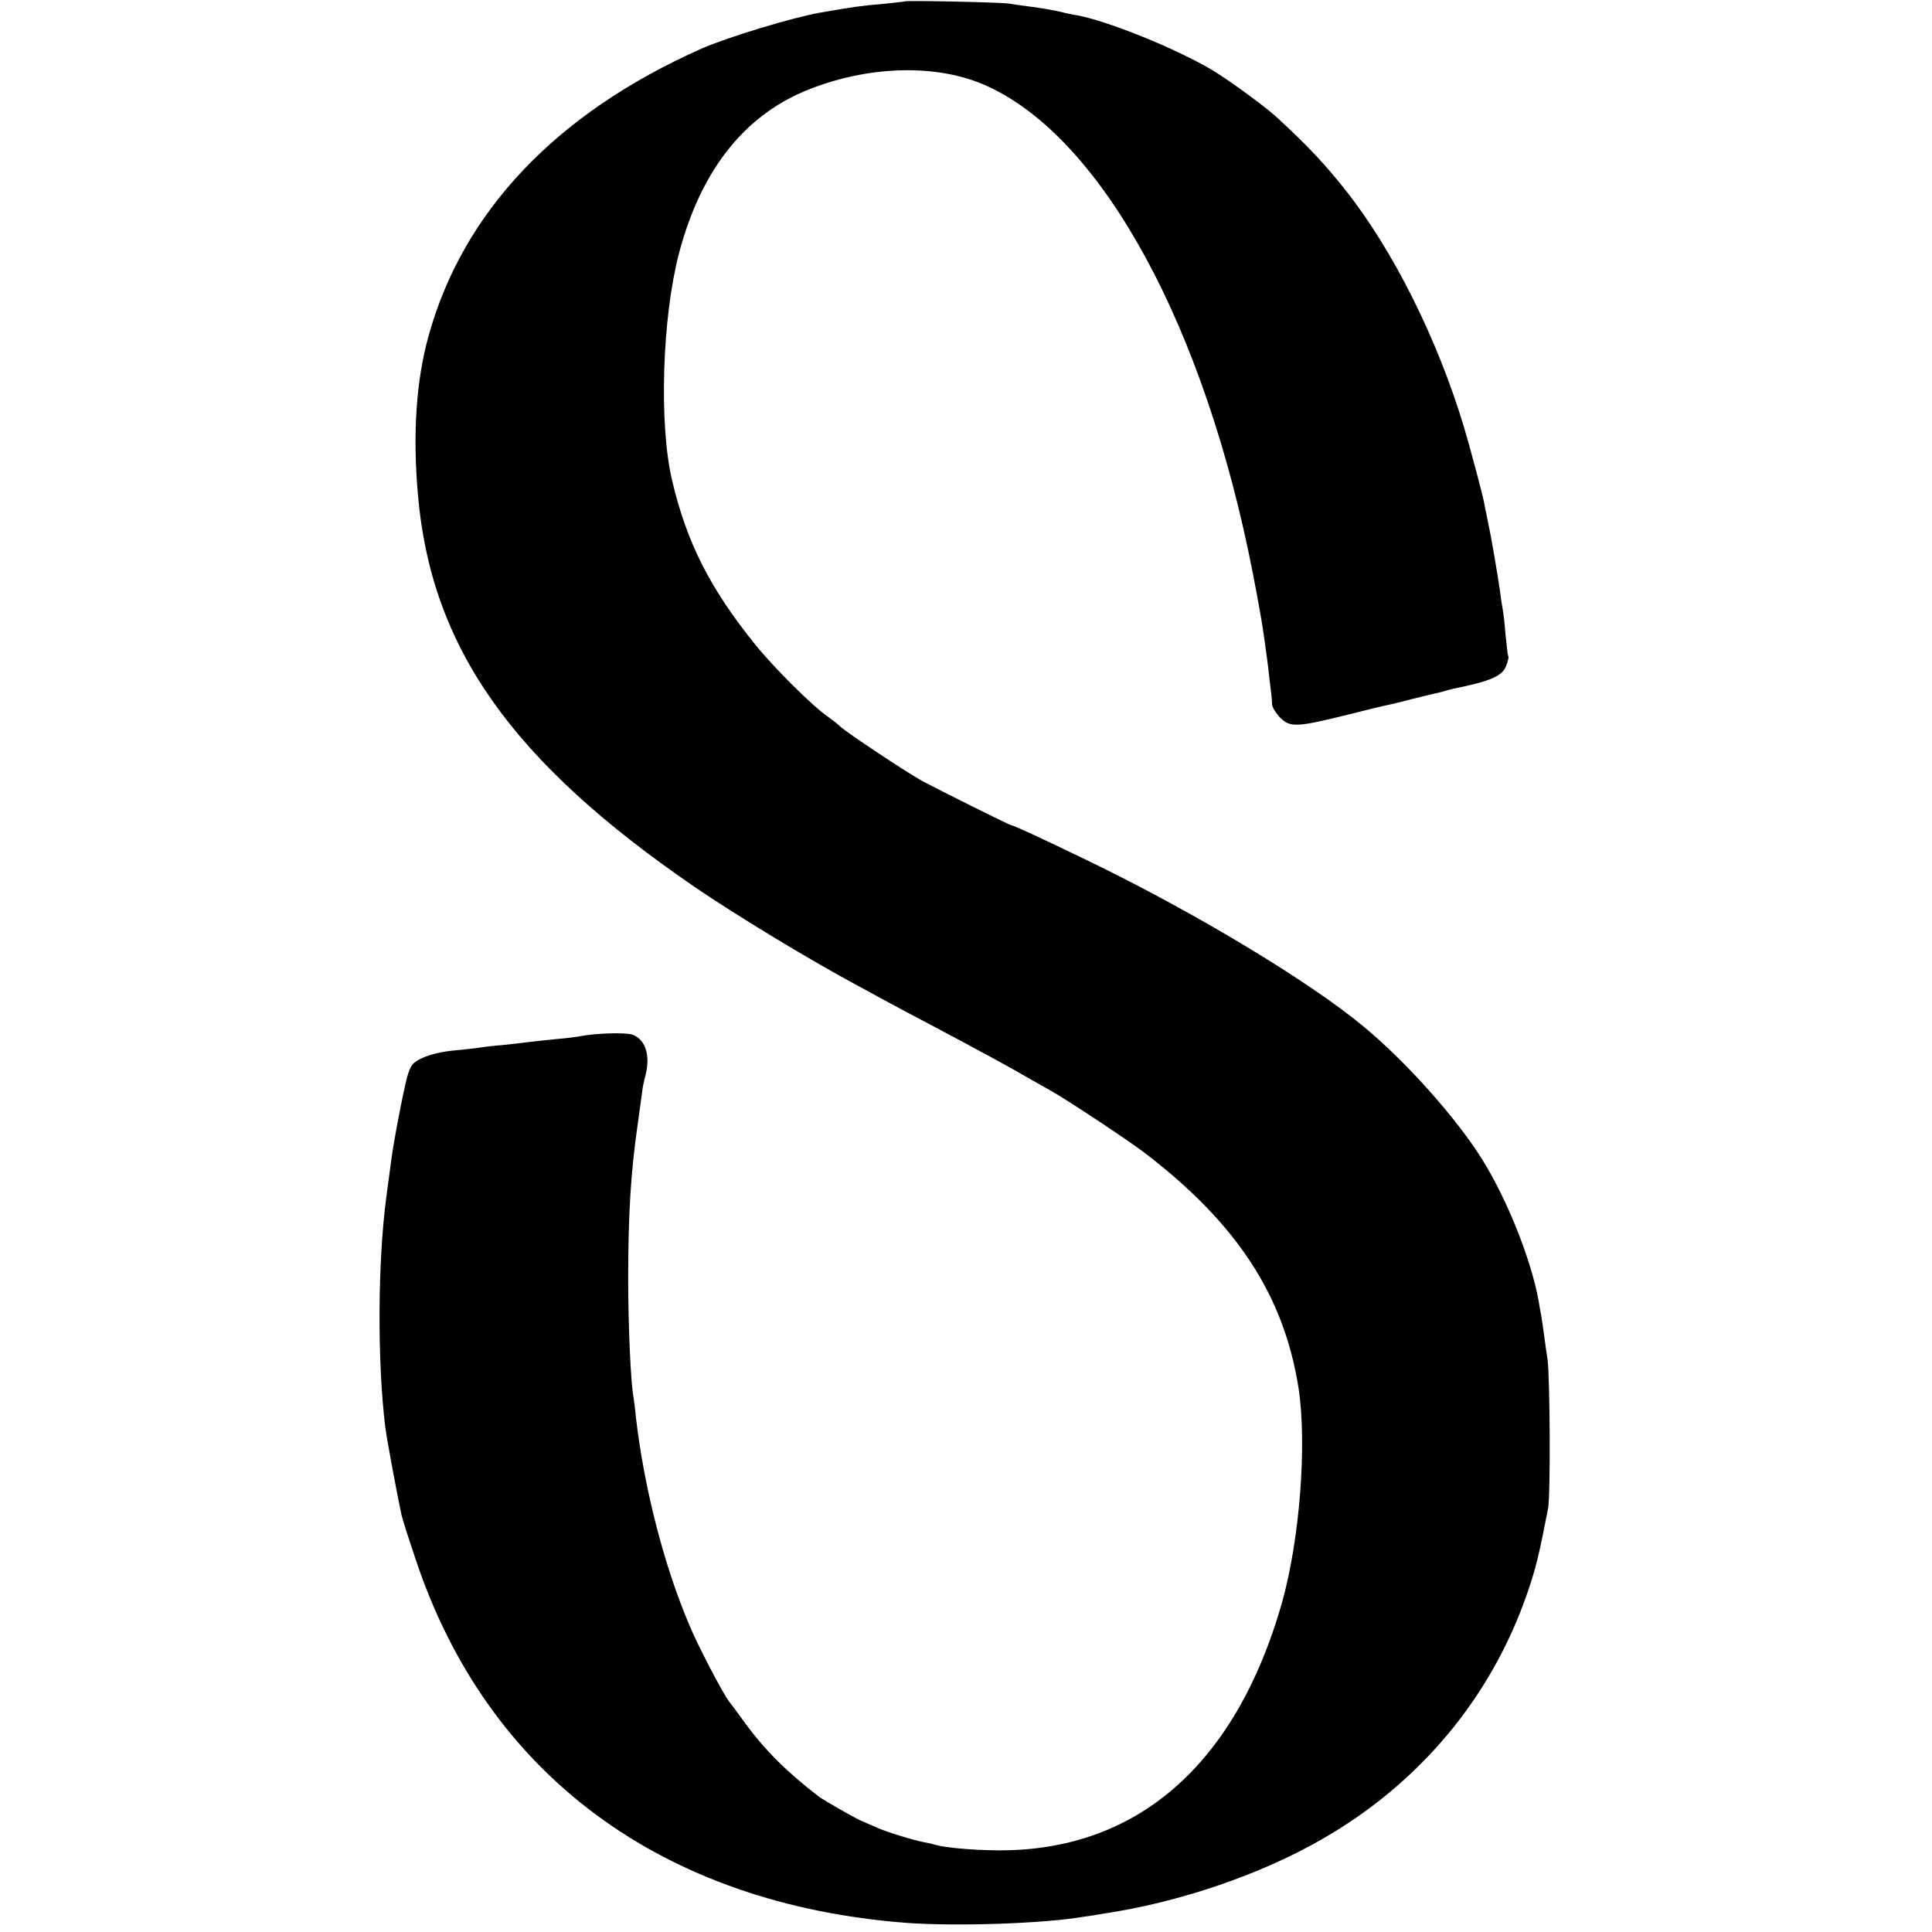 <?xml version="1.0" standalone="no"?>
<!DOCTYPE svg PUBLIC "-//W3C//DTD SVG 20010904//EN"
 "http://www.w3.org/TR/2001/REC-SVG-20010904/DTD/svg10.dtd">
<svg version="1.0" xmlns="http://www.w3.org/2000/svg"
 width="700pt" height="700pt" viewBox="0 0 700 700"
 preserveAspectRatio="xMidYMid meet">
<g transform="translate(0,700) scale(0.1,-0.1)"
fill="#000000" stroke="none">
<path d="M3278 6995 c-2 -1 -37 -5 -78 -9 -80 -7 -103 -10 -230 -32 -104 -19
-338 -90 -430 -131 -526 -234 -864 -591 -988 -1043 -44 -160 -57 -350 -38
-570 47 -554 338 -968 1002 -1423 152 -104 423 -268 593 -359 31 -17 83 -45
116 -63 33 -18 105 -56 160 -85 164 -87 282 -151 350 -191 17 -10 48 -27 69
-39 55 -30 280 -179 342 -226 335 -256 506 -517 559 -854 31 -205 4 -550 -61
-780 -169 -590 -532 -902 -1039 -894 -87 1 -183 10 -217 20 -9 3 -26 7 -39 9
-40 8 -133 36 -169 52 -19 8 -46 20 -60 26 -25 11 -137 75 -155 89 -112 86
-192 165 -264 263 -28 39 -55 75 -60 81 -21 27 -112 200 -143 275 -93 218
-165 502 -194 754 -3 33 -8 67 -9 75 -10 51 -19 262 -19 425 0 232 9 387 35
565 6 41 12 91 15 110 2 19 7 42 9 50 24 79 7 142 -43 161 -23 9 -132 6 -194
-6 -9 -2 -48 -7 -85 -10 -37 -4 -79 -8 -93 -10 -14 -2 -56 -7 -95 -11 -38 -3
-78 -8 -89 -10 -10 -2 -51 -6 -90 -10 -39 -3 -90 -15 -113 -26 -38 -17 -45
-26 -58 -71 -14 -52 -50 -238 -59 -312 -3 -22 -10 -76 -16 -120 -32 -238 -33
-603 -4 -836 5 -42 45 -256 59 -319 3 -14 26 -86 51 -160 260 -781 893 -1249
1779 -1317 178 -13 492 -3 640 22 17 2 48 7 70 11 277 41 573 142 798 272 351
202 610 512 740 888 31 89 43 138 76 309 9 46 7 471 -2 540 -3 17 -8 54 -12
84 -4 30 -9 63 -11 75 -2 12 -7 35 -9 51 -29 162 -127 401 -226 547 -99 147
-267 332 -409 449 -196 163 -611 413 -995 599 -176 85 -273 130 -281 130 -6 0
-276 135 -324 161 -62 35 -270 173 -296 197 -10 10 -30 25 -44 35 -57 39 -196
178 -264 262 -163 202 -248 369 -301 595 -48 204 -36 588 25 822 78 296 232
494 456 588 227 94 482 101 663 17 416 -191 786 -870 960 -1763 16 -82 32
-171 36 -199 4 -27 9 -59 10 -70 2 -11 6 -45 10 -75 3 -30 8 -68 10 -85 2 -16
4 -38 4 -48 1 -10 14 -32 30 -48 36 -35 60 -34 242 11 68 17 135 34 149 36 14
3 52 12 85 21 33 8 68 17 78 19 10 2 27 6 37 9 10 3 27 8 37 10 135 27 178 46
191 85 6 16 9 30 7 32 -2 1 -6 36 -10 76 -3 41 -8 82 -10 92 -2 10 -7 40 -10
67 -11 75 -33 203 -44 253 -5 25 -12 56 -14 70 -6 31 -50 196 -72 270 -97 323
-258 645 -433 865 -77 96 -132 155 -247 261 -40 37 -170 132 -231 169 -132 79
-385 181 -494 200 -19 3 -51 10 -70 15 -19 4 -60 11 -90 15 -30 4 -68 9 -85
12 -30 5 -372 12 -377 8z"/>
</g>
</svg>
